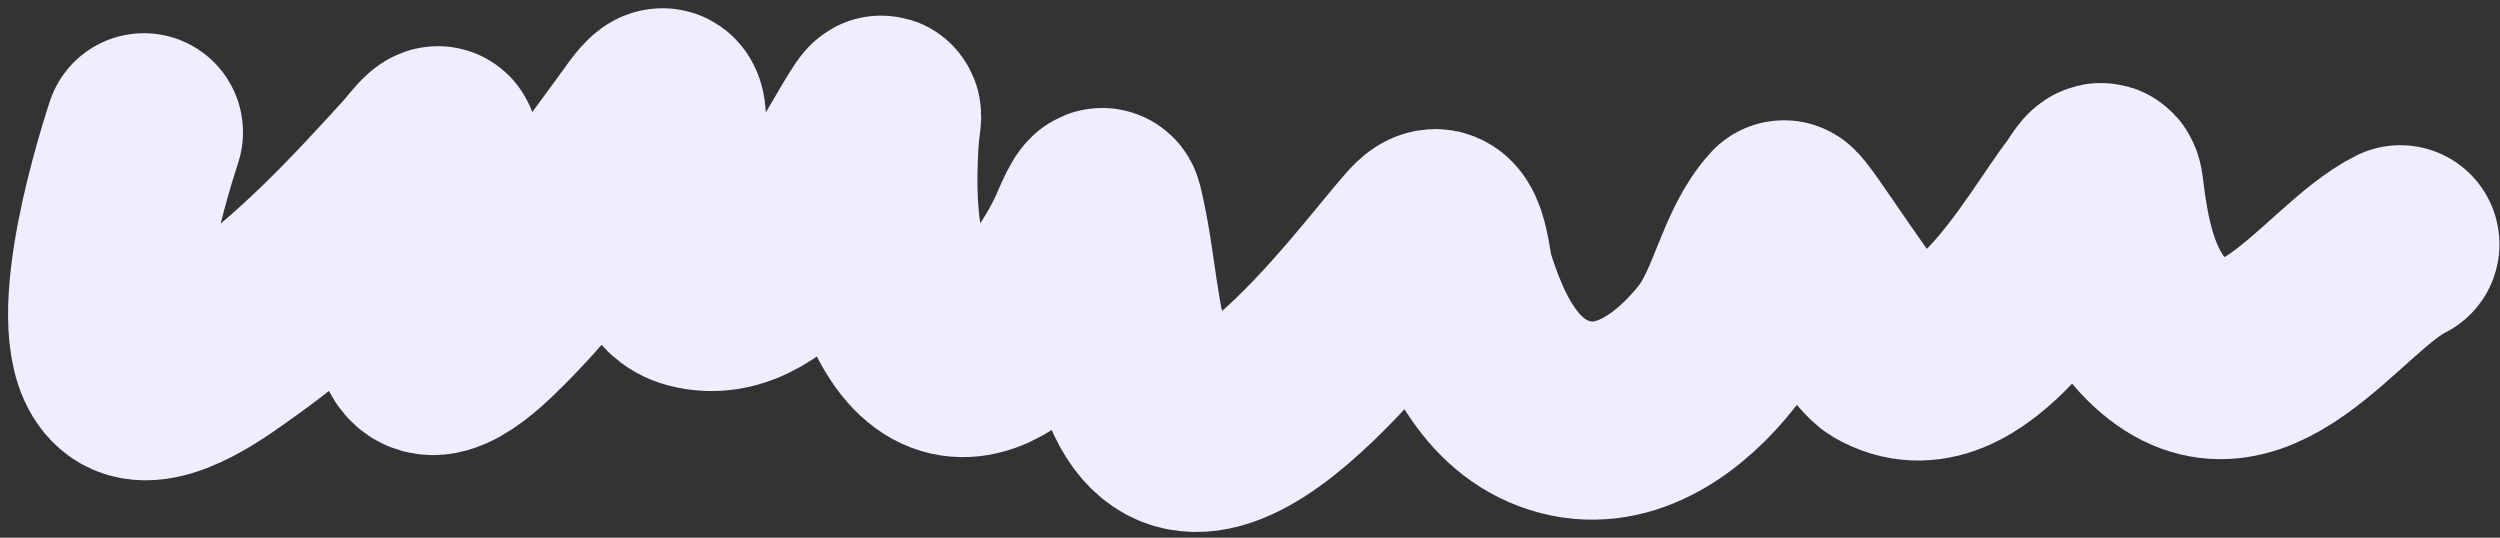 <svg width="265" height="57" viewBox="0 0 265 57" fill="none" xmlns="http://www.w3.org/2000/svg">
<rect x="0" y="0" width="265" height="57" fill="#333333" stroke="none"/>
<path d="M15.257 14.019C13.743 18.643 8.281 36.785 13.702 39.982C16.904 41.871 23.084 37.054 25.152 35.6C32.385 30.515 38.374 24.105 44.283 17.6C45.283 16.498 47.209 13.689 46.403 16.846C45.02 22.264 43.44 27.728 43.576 33.385C43.737 40.07 47.638 37.91 51.209 34.516C57.38 28.654 62.294 21.589 67.325 14.773C69.421 11.933 70.991 9.077 70.67 14.207C70.437 17.933 67.786 29.194 73.498 30.7C82.272 33.013 89.123 18.829 92.581 13.265C93.978 11.018 93.409 12.561 93.288 14.302C92.846 20.686 93.008 27.772 96.21 33.527C102.434 44.716 111.836 31.956 114.964 25.422C115.513 24.275 116.737 20.982 117.037 22.218C118.484 28.188 118.523 34.293 120.618 40.171C126.741 57.35 145.471 30.916 150.775 25.045C153.599 21.919 153.804 28.179 154.262 29.663C156.129 35.716 159.191 42.477 165.948 44.223C172.435 45.9 178.242 41.487 182.016 36.684C185.103 32.755 185.86 26.801 189.084 23.255C189.417 22.888 197.667 36.131 199.686 37.296C208.691 42.494 217.13 26.46 221.362 20.946C221.867 20.287 222.853 18.266 223.058 19.956C223.689 25.165 224.697 31.019 228.618 34.94C238.385 44.707 247.087 29.57 254.44 25.893" stroke="#EFEDFF" stroke-width="21" stroke-linecap="round"/>
</svg>
